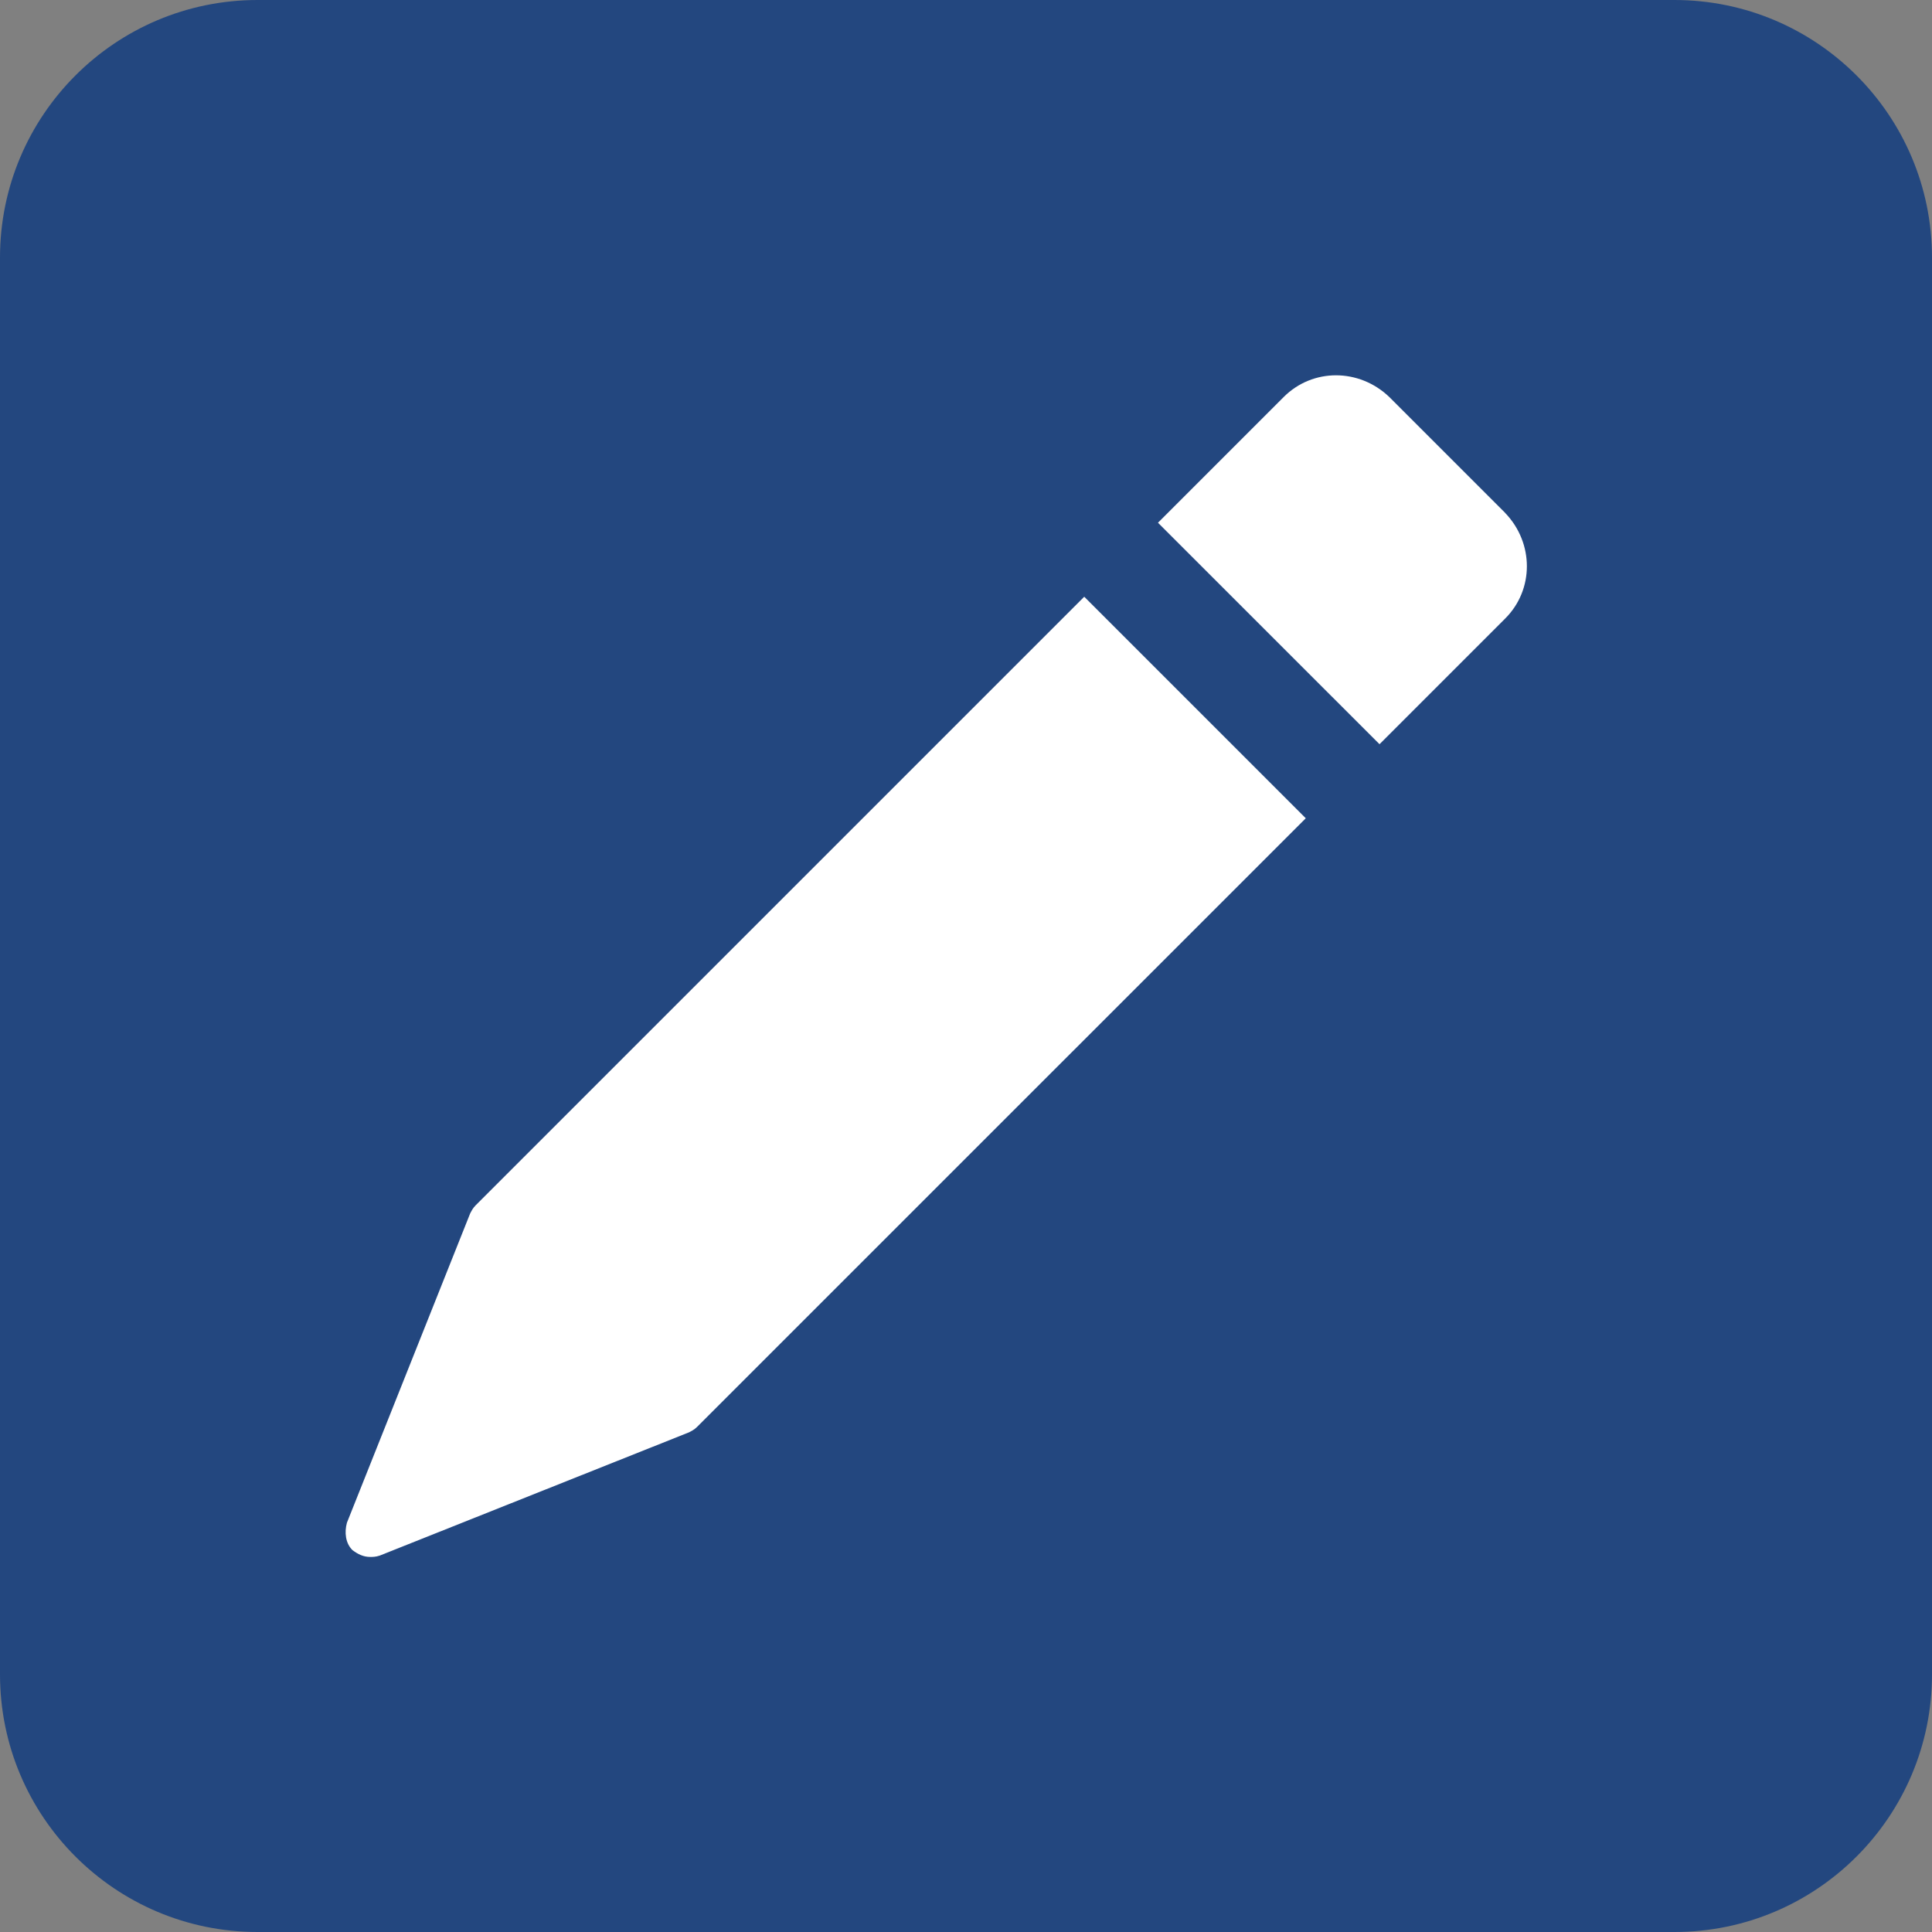 <svg width="30" height="30" viewBox="0 0 30 30" fill="none" xmlns="http://www.w3.org/2000/svg">
<rect x="0" y="0" width="30" height="30" fill="#808080" stroke="none"/>
<path d="M0 4C0 1.791 1.791 0 4 0H26C28.209 0 30 1.791 30 4V26C30 28.209 28.209 30 26 30H4C1.791 30 0 28.209 0 26V4Z" fill="#23477F"/>
<path d="M20.276 12.706L10.824 22.157C10.782 22.199 10.74 22.22 10.697 22.242L5.897 24.155C5.833 24.176 5.789 24.176 5.749 24.176C5.643 24.176 5.558 24.134 5.473 24.07C5.365 23.965 5.346 23.795 5.387 23.645L7.3 18.844C7.321 18.804 7.342 18.76 7.385 18.717L16.836 9.266L20.276 12.706ZM23.377 7.969L21.571 6.163C21.103 5.716 20.383 5.716 19.935 6.163L17.981 8.117L21.421 11.556L23.374 9.603C23.821 9.156 23.821 8.434 23.374 7.967" fill="white"/>
</svg>
